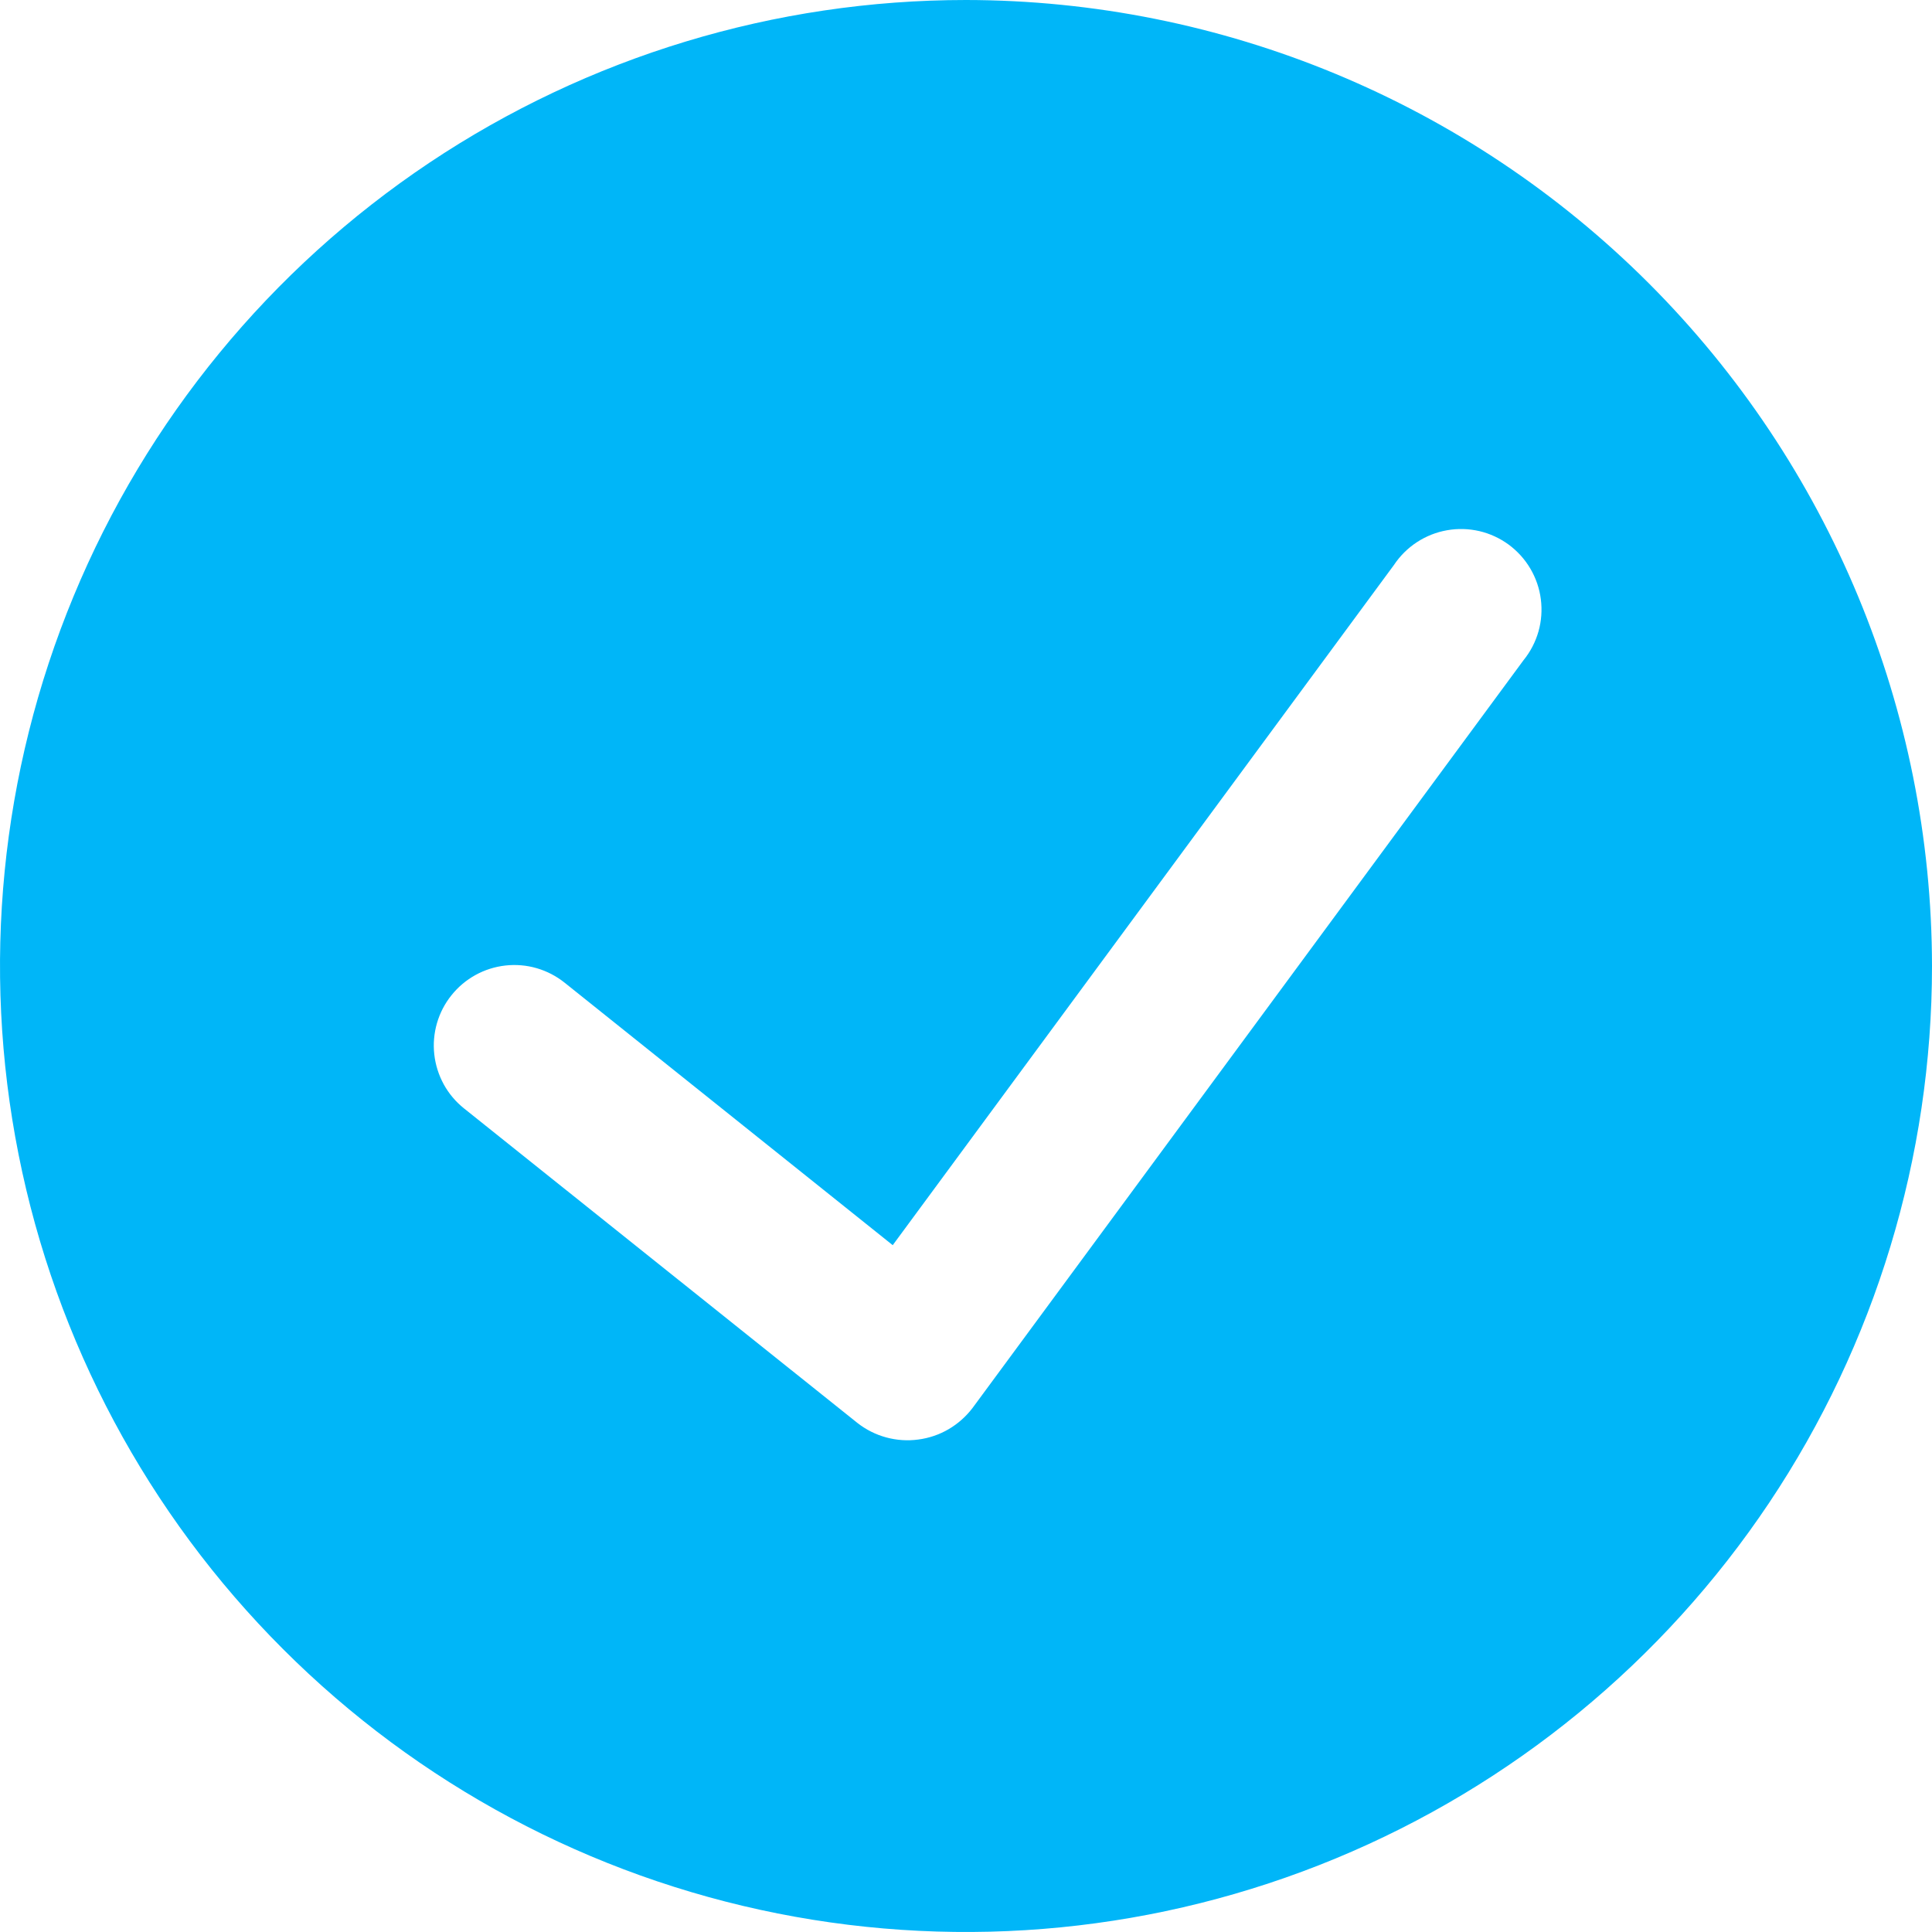 <?xml version="1.0" encoding="UTF-8"?>
<svg width="28px" height="28px" viewBox="0 0 28 28" version="1.1" xmlns="http://www.w3.org/2000/svg" xmlns:xlink="http://www.w3.org/1999/xlink">
    <title>6102dbc1c16e88628d9f2ed6_icon-check-finance-x-template</title>
    <g id="Docta-3.0" stroke="none" stroke-width="1" fill="none" fill-rule="evenodd">
        <g id="6102dbc1c16e88628d9f2ed6_icon-check-finance-x-template" fill="#00B6F8" fill-rule="nonzero">
            <path d="M14,0 C11.231,0 8.524,0.821 6.222,2.359 C3.92,3.898 2.125,6.084 1.066,8.642 C0.006,11.201 -0.271,14.015 0.269,16.731 C0.809,19.447 2.143,21.942 4.101,23.899 C6.058,25.857 8.553,27.191 11.269,27.731 C13.985,28.271 16.799,27.994 19.358,26.934 C21.916,25.875 24.102,24.08 25.641,21.778 C27.179,19.476 28,16.769 28,14 C27.996,10.288 26.519,6.73 23.895,4.105 C21.27,1.481 17.712,0.004 14,0 L14,0 Z M22.081,9.567 L14.096,20.404 C14.001,20.529 13.883,20.634 13.748,20.713 C13.613,20.792 13.463,20.843 13.307,20.863 C13.152,20.884 12.994,20.873 12.843,20.832 C12.692,20.791 12.551,20.72 12.427,20.623 L6.725,16.064 C6.605,15.968 6.505,15.85 6.431,15.715 C6.358,15.581 6.311,15.434 6.294,15.281 C6.26,14.974 6.349,14.665 6.543,14.424 C6.736,14.182 7.018,14.027 7.325,13.993 C7.477,13.976 7.632,13.989 7.779,14.032 C7.926,14.075 8.063,14.146 8.183,14.242 L12.938,18.046 L20.203,8.187 C20.291,8.055 20.404,7.943 20.536,7.857 C20.668,7.771 20.816,7.712 20.971,7.685 C21.127,7.657 21.286,7.662 21.439,7.697 C21.593,7.733 21.738,7.8 21.865,7.893 C21.992,7.987 22.099,8.105 22.179,8.241 C22.259,8.377 22.311,8.527 22.331,8.684 C22.351,8.84 22.34,8.999 22.297,9.151 C22.254,9.302 22.181,9.444 22.081,9.567 L22.081,9.567 Z" id="Shape"></path>
        </g>
    </g>
</svg>